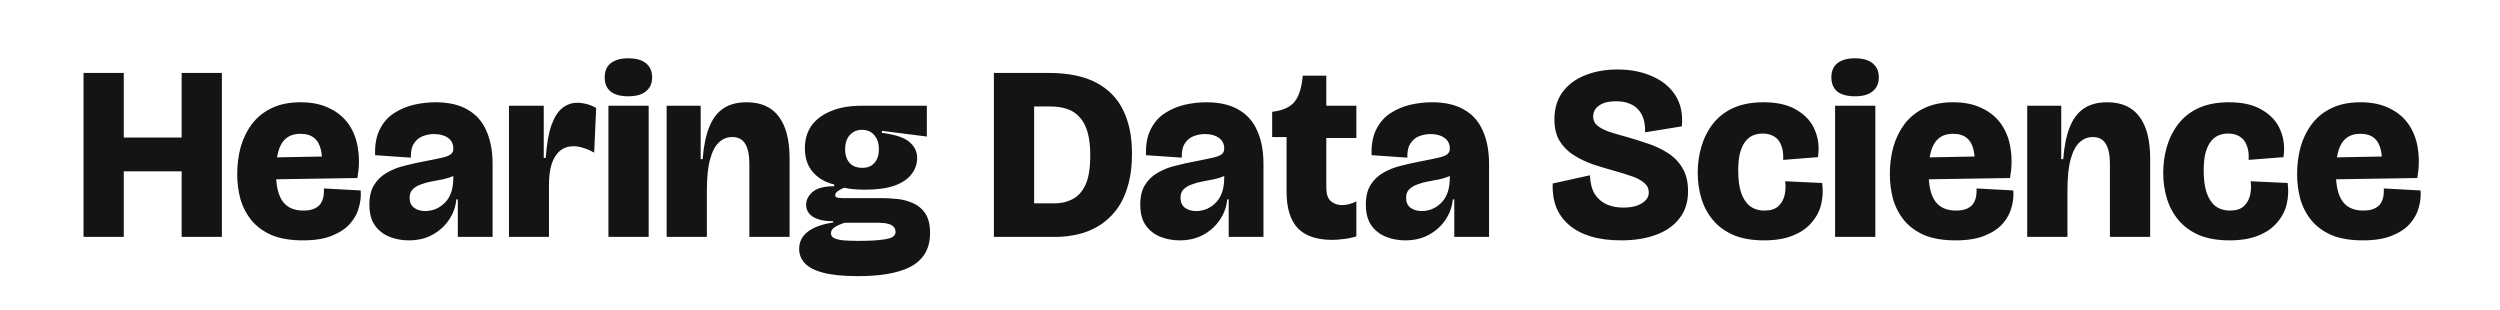 <svg width="1087" height="135" viewBox="0 0 1087 135" fill="none" xmlns="http://www.w3.org/2000/svg">
<path d="M78.98 103V31.72H96.476V103H78.98ZM36.32 103V31.72H53.816V103H36.32ZM49.388 74.488V59.8H88.16V74.488H49.388ZM131.762 104.512C126.362 104.512 121.826 103.756 118.154 102.244C114.554 100.66 111.638 98.536 109.406 95.872C107.174 93.136 105.554 90.04 104.546 86.584C103.61 83.128 103.142 79.492 103.142 75.676C103.142 71.572 103.646 67.648 104.654 63.904C105.734 60.16 107.354 56.848 109.514 53.968C111.746 51.016 114.59 48.712 118.046 47.056C121.574 45.328 125.786 44.464 130.682 44.464C135.578 44.464 139.754 45.328 143.21 47.056C146.738 48.712 149.546 51.052 151.634 54.076C153.722 57.1 155.054 60.592 155.63 64.552C156.278 68.512 156.206 72.796 155.414 77.404L114.05 78.052V68.548L142.022 68.008L139.754 73.516C140.186 70.204 140.114 67.432 139.538 65.2C139.034 62.896 138.062 61.168 136.622 60.016C135.182 58.792 133.202 58.18 130.682 58.18C128.018 58.18 125.894 58.864 124.31 60.232C122.726 61.6 121.61 63.544 120.962 66.064C120.314 68.512 119.99 71.428 119.99 74.812C119.99 80.644 120.962 84.892 122.906 87.556C124.85 90.22 127.838 91.552 131.87 91.552C133.598 91.552 135.038 91.336 136.19 90.904C137.342 90.472 138.278 89.86 138.998 89.068C139.718 88.204 140.222 87.196 140.51 86.044C140.798 84.82 140.906 83.452 140.834 81.94L156.818 82.804C157.034 85.18 156.782 87.628 156.062 90.148C155.414 92.668 154.154 95.008 152.282 97.168C150.41 99.328 147.782 101.092 144.398 102.46C141.086 103.828 136.874 104.512 131.762 104.512ZM177.673 104.512C174.793 104.512 172.057 104.008 169.465 103C166.873 101.992 164.749 100.372 163.093 98.14C161.437 95.836 160.609 92.776 160.609 88.96C160.609 85.432 161.293 82.588 162.661 80.428C164.029 78.196 165.865 76.432 168.169 75.136C170.473 73.768 172.993 72.76 175.729 72.112C178.465 71.392 181.165 70.78 183.829 70.276C187.573 69.556 190.381 68.98 192.253 68.548C194.125 68.116 195.385 67.612 196.033 67.036C196.753 66.46 197.113 65.668 197.113 64.66C197.113 62.572 196.321 60.988 194.737 59.908C193.225 58.828 191.209 58.288 188.689 58.288C187.105 58.288 185.521 58.576 183.937 59.152C182.353 59.728 181.057 60.772 180.049 62.284C179.041 63.724 178.573 65.812 178.645 68.548L163.093 67.468C162.949 62.932 163.633 59.188 165.145 56.236C166.657 53.212 168.709 50.872 171.301 49.216C173.965 47.488 176.845 46.264 179.941 45.544C183.109 44.824 186.241 44.464 189.337 44.464C195.025 44.464 199.705 45.544 203.377 47.704C207.049 49.792 209.749 52.852 211.477 56.884C213.277 60.844 214.177 65.668 214.177 71.356V81.508C214.177 83.884 214.177 86.296 214.177 88.744C214.177 91.12 214.177 93.496 214.177 95.872C214.177 98.248 214.177 100.624 214.177 103H199.057C199.057 100.408 199.057 97.78 199.057 95.116C199.057 92.452 199.057 89.644 199.057 86.692H198.409C198.121 89.932 197.041 92.92 195.169 95.656C193.369 98.32 190.957 100.48 187.933 102.136C184.981 103.72 181.561 104.512 177.673 104.512ZM184.909 91.768C186.133 91.768 187.429 91.552 188.797 91.12C190.237 90.616 191.569 89.824 192.793 88.744C194.089 87.664 195.133 86.188 195.925 84.316C196.717 82.372 197.113 79.996 197.113 77.188V74.596L200.029 74.272C199.453 75.208 198.481 75.964 197.113 76.54C195.817 77.116 194.341 77.584 192.685 77.944C191.029 78.232 189.337 78.556 187.609 78.916C185.953 79.204 184.405 79.636 182.965 80.212C181.525 80.716 180.337 81.436 179.401 82.372C178.537 83.236 178.105 84.46 178.105 86.044C178.105 87.916 178.753 89.356 180.049 90.364C181.417 91.3 183.037 91.768 184.909 91.768ZM221.302 103V72.004V45.976H236.422V68.656H237.286C237.718 62.608 238.546 57.856 239.77 54.4C241.066 50.872 242.65 48.388 244.522 46.948C246.466 45.436 248.626 44.68 251.002 44.68C252.298 44.68 253.63 44.86 254.998 45.22C256.438 45.58 257.842 46.156 259.21 46.948L258.346 66.388C256.762 65.452 255.214 64.768 253.702 64.336C252.19 63.832 250.75 63.58 249.382 63.58C247.078 63.58 245.134 64.228 243.55 65.524C241.966 66.82 240.742 68.728 239.878 71.248C239.086 73.768 238.69 76.828 238.69 80.428V103H221.302ZM264.544 103V45.976H282.04V103H264.544ZM273.184 41.872C269.872 41.872 267.316 41.188 265.516 39.82C263.788 38.38 262.924 36.328 262.924 33.664C262.924 30.928 263.788 28.876 265.516 27.508C267.316 26.068 269.872 25.348 273.184 25.348C276.568 25.348 279.124 26.068 280.852 27.508C282.652 28.948 283.552 31 283.552 33.664C283.552 36.256 282.652 38.272 280.852 39.712C279.124 41.152 276.568 41.872 273.184 41.872ZM289.857 103V70.708V45.976H304.653V69.196H305.517C305.949 63.58 306.885 58.972 308.325 55.372C309.765 51.7 311.817 48.964 314.481 47.164C317.145 45.364 320.529 44.464 324.633 44.464C330.825 44.464 335.469 46.516 338.565 50.62C341.733 54.724 343.317 60.844 343.317 68.98V103H325.821V71.248C325.821 67.36 325.209 64.444 323.985 62.5C322.833 60.556 320.961 59.584 318.369 59.584C316.209 59.584 314.301 60.34 312.645 61.852C310.989 63.364 309.693 65.812 308.757 69.196C307.821 72.58 307.353 77.116 307.353 82.804V103H289.857ZM373.073 120.064C366.665 120.064 361.589 119.56 357.845 118.552C354.101 117.544 351.437 116.14 349.853 114.34C348.269 112.612 347.477 110.596 347.477 108.292C347.477 105.124 348.737 102.604 351.257 100.732C353.777 98.788 357.449 97.456 362.273 96.736V96.196C358.601 96.196 355.721 95.584 353.633 94.36C351.545 93.064 350.501 91.3 350.501 89.068C350.501 86.98 351.437 85.108 353.309 83.452C355.253 81.796 358.385 80.968 362.705 80.968V80.212C358.817 79.276 355.721 77.476 353.417 74.812C351.113 72.148 349.961 68.692 349.961 64.444C349.961 60.7 350.897 57.46 352.769 54.724C354.713 51.988 357.521 49.864 361.193 48.352C364.865 46.768 369.329 45.976 374.585 45.976H402.989V59.368L383.441 56.884V57.748C389.417 58.54 393.449 59.908 395.537 61.852C397.697 63.724 398.777 65.992 398.777 68.656C398.777 71.32 397.949 73.696 396.293 75.784C394.709 77.872 392.225 79.528 388.841 80.752C385.457 81.904 381.173 82.48 375.989 82.48C374.405 82.48 372.785 82.408 371.129 82.264C369.545 82.12 368.177 81.904 367.025 81.616C365.801 82.12 364.829 82.66 364.109 83.236C363.461 83.74 363.137 84.28 363.137 84.856C363.137 85.216 363.281 85.504 363.569 85.72C363.857 85.864 364.253 85.972 364.757 86.044C365.333 86.116 365.981 86.152 366.701 86.152H383.981C385.493 86.152 387.365 86.26 389.597 86.476C391.901 86.62 394.169 87.16 396.401 88.096C398.705 88.96 400.613 90.436 402.125 92.524C403.637 94.612 404.393 97.564 404.393 101.38C404.393 105.7 403.241 109.228 400.937 111.964C398.705 114.7 395.285 116.716 390.677 118.012C386.069 119.38 380.201 120.064 373.073 120.064ZM373.073 104.728C377.897 104.728 381.461 104.548 383.765 104.188C386.069 103.9 387.581 103.468 388.301 102.892C389.021 102.316 389.381 101.668 389.381 100.948C389.381 99.94 389.093 99.148 388.517 98.572C387.941 97.996 387.221 97.6 386.357 97.384C385.493 97.096 384.629 96.952 383.765 96.952C382.973 96.88 382.325 96.844 381.821 96.844H367.241C364.937 97.636 363.353 98.392 362.489 99.112C361.697 99.76 361.301 100.516 361.301 101.38C361.301 102.388 361.769 103.108 362.705 103.54C363.713 104.044 365.081 104.368 366.809 104.512C368.609 104.656 370.697 104.728 373.073 104.728ZM374.909 72.976C377.213 72.976 378.977 72.256 380.201 70.816C381.497 69.376 382.145 67.396 382.145 64.876C382.145 62.356 381.497 60.34 380.201 58.828C378.905 57.244 377.105 56.452 374.801 56.452C372.569 56.452 370.769 57.244 369.401 58.828C368.105 60.34 367.457 62.356 367.457 64.876C367.457 66.532 367.745 67.972 368.321 69.196C368.897 70.42 369.725 71.356 370.805 72.004C371.957 72.652 373.325 72.976 374.909 72.976ZM440.136 103V88.42H458.604C461.34 88.42 463.86 87.844 466.164 86.692C468.54 85.54 470.448 83.488 471.888 80.536C473.328 77.512 474.048 73.192 474.048 67.576C474.048 63.544 473.652 60.16 472.86 57.424C472.068 54.688 470.916 52.528 469.404 50.944C467.964 49.288 466.164 48.1 464.004 47.38C461.916 46.66 459.504 46.3 456.768 46.3H440.136V31.72H456.012C464.436 31.72 471.312 33.124 476.64 35.932C481.968 38.74 485.892 42.772 488.412 48.028C490.932 53.212 492.192 59.44 492.192 66.712C492.192 72.328 491.544 77.188 490.248 81.292C489.024 85.396 487.296 88.852 485.064 91.66C482.832 94.468 480.312 96.7 477.504 98.356C474.696 100.012 471.708 101.2 468.54 101.92C465.372 102.64 462.24 103 459.144 103H440.136ZM432.144 103V31.72H449.64V103H432.144ZM512.853 104.512C509.973 104.512 507.237 104.008 504.645 103C502.053 101.992 499.929 100.372 498.273 98.14C496.617 95.836 495.789 92.776 495.789 88.96C495.789 85.432 496.473 82.588 497.841 80.428C499.209 78.196 501.045 76.432 503.349 75.136C505.653 73.768 508.173 72.76 510.909 72.112C513.645 71.392 516.345 70.78 519.009 70.276C522.753 69.556 525.561 68.98 527.433 68.548C529.305 68.116 530.565 67.612 531.213 67.036C531.933 66.46 532.293 65.668 532.293 64.66C532.293 62.572 531.501 60.988 529.917 59.908C528.405 58.828 526.389 58.288 523.869 58.288C522.285 58.288 520.701 58.576 519.117 59.152C517.533 59.728 516.237 60.772 515.229 62.284C514.221 63.724 513.753 65.812 513.825 68.548L498.273 67.468C498.129 62.932 498.813 59.188 500.325 56.236C501.837 53.212 503.889 50.872 506.481 49.216C509.145 47.488 512.025 46.264 515.121 45.544C518.289 44.824 521.421 44.464 524.517 44.464C530.205 44.464 534.885 45.544 538.557 47.704C542.229 49.792 544.929 52.852 546.657 56.884C548.457 60.844 549.357 65.668 549.357 71.356V81.508C549.357 83.884 549.357 86.296 549.357 88.744C549.357 91.12 549.357 93.496 549.357 95.872C549.357 98.248 549.357 100.624 549.357 103H534.237C534.237 100.408 534.237 97.78 534.237 95.116C534.237 92.452 534.237 89.644 534.237 86.692H533.589C533.301 89.932 532.221 92.92 530.349 95.656C528.549 98.32 526.137 100.48 523.113 102.136C520.161 103.72 516.741 104.512 512.853 104.512ZM520.089 91.768C521.313 91.768 522.609 91.552 523.977 91.12C525.417 90.616 526.749 89.824 527.973 88.744C529.269 87.664 530.313 86.188 531.105 84.316C531.897 82.372 532.293 79.996 532.293 77.188V74.596L535.209 74.272C534.633 75.208 533.661 75.964 532.293 76.54C530.997 77.116 529.521 77.584 527.865 77.944C526.209 78.232 524.517 78.556 522.789 78.916C521.133 79.204 519.585 79.636 518.145 80.212C516.705 80.716 515.517 81.436 514.581 82.372C513.717 83.236 513.285 84.46 513.285 86.044C513.285 87.916 513.933 89.356 515.229 90.364C516.597 91.3 518.217 91.768 520.089 91.768ZM579.27 104.296C572.574 104.296 567.57 102.604 564.258 99.22C561.018 95.764 559.398 90.436 559.398 83.236V59.584H553.134V48.568H553.458C557.922 47.992 561.09 46.516 562.962 44.14C564.834 41.692 565.986 38.02 566.418 33.124V32.908H576.678V45.976H589.746V60.016H576.678V81.616C576.678 84.352 577.326 86.296 578.622 87.448C579.99 88.6 581.646 89.176 583.59 89.176C584.598 89.176 585.642 89.032 586.722 88.744C587.802 88.456 588.81 88.06 589.746 87.556V102.784C587.514 103.432 585.534 103.828 583.806 103.972C582.078 104.188 580.566 104.296 579.27 104.296ZM610.939 104.512C608.059 104.512 605.323 104.008 602.731 103C600.139 101.992 598.015 100.372 596.359 98.14C594.703 95.836 593.875 92.776 593.875 88.96C593.875 85.432 594.559 82.588 595.927 80.428C597.295 78.196 599.131 76.432 601.435 75.136C603.739 73.768 606.259 72.76 608.995 72.112C611.731 71.392 614.431 70.78 617.095 70.276C620.839 69.556 623.647 68.98 625.519 68.548C627.391 68.116 628.651 67.612 629.299 67.036C630.019 66.46 630.379 65.668 630.379 64.66C630.379 62.572 629.587 60.988 628.003 59.908C626.491 58.828 624.475 58.288 621.955 58.288C620.371 58.288 618.787 58.576 617.203 59.152C615.619 59.728 614.323 60.772 613.315 62.284C612.307 63.724 611.839 65.812 611.911 68.548L596.359 67.468C596.215 62.932 596.899 59.188 598.411 56.236C599.923 53.212 601.975 50.872 604.567 49.216C607.231 47.488 610.111 46.264 613.207 45.544C616.375 44.824 619.507 44.464 622.603 44.464C628.291 44.464 632.971 45.544 636.643 47.704C640.315 49.792 643.015 52.852 644.743 56.884C646.543 60.844 647.443 65.668 647.443 71.356V81.508C647.443 83.884 647.443 86.296 647.443 88.744C647.443 91.12 647.443 93.496 647.443 95.872C647.443 98.248 647.443 100.624 647.443 103H632.323C632.323 100.408 632.323 97.78 632.323 95.116C632.323 92.452 632.323 89.644 632.323 86.692H631.675C631.387 89.932 630.307 92.92 628.435 95.656C626.635 98.32 624.223 100.48 621.199 102.136C618.247 103.72 614.827 104.512 610.939 104.512ZM618.175 91.768C619.399 91.768 620.695 91.552 622.063 91.12C623.503 90.616 624.835 89.824 626.059 88.744C627.355 87.664 628.399 86.188 629.191 84.316C629.983 82.372 630.379 79.996 630.379 77.188V74.596L633.295 74.272C632.719 75.208 631.747 75.964 630.379 76.54C629.083 77.116 627.607 77.584 625.951 77.944C624.295 78.232 622.603 78.556 620.875 78.916C619.219 79.204 617.671 79.636 616.231 80.212C614.791 80.716 613.603 81.436 612.667 82.372C611.803 83.236 611.371 84.46 611.371 86.044C611.371 87.916 612.019 89.356 613.315 90.364C614.683 91.3 616.303 91.768 618.175 91.768ZM704.909 104.512C699.869 104.512 695.441 103.936 691.625 102.784C687.881 101.632 684.749 99.976 682.229 97.816C679.709 95.656 677.837 93.064 676.613 90.04C675.461 86.944 674.957 83.524 675.101 79.78L691.301 76.216C691.445 79.528 692.129 82.228 693.353 84.316C694.649 86.332 696.377 87.844 698.537 88.852C700.697 89.788 703.109 90.256 705.773 90.256C707.933 90.256 709.841 90.004 711.497 89.5C713.153 88.924 714.449 88.168 715.385 87.232C716.393 86.224 716.897 85.072 716.897 83.776C716.897 82.048 716.249 80.644 714.953 79.564C713.657 78.412 711.857 77.44 709.553 76.648C707.321 75.856 704.765 75.064 701.885 74.272C698.789 73.408 695.693 72.472 692.597 71.464C689.573 70.384 686.801 69.052 684.281 67.468C681.761 65.884 679.709 63.832 678.125 61.312C676.613 58.792 675.857 55.66 675.857 51.916C675.857 47.308 677.009 43.384 679.313 40.144C681.689 36.904 684.929 34.456 689.033 32.8C693.209 31.072 697.961 30.208 703.289 30.208C708.905 30.208 713.909 31.18 718.301 33.124C722.693 34.996 726.077 37.768 728.453 41.44C730.829 45.112 731.765 49.612 731.261 54.94L715.277 57.532C715.349 55.372 715.133 53.464 714.629 51.808C714.125 50.152 713.333 48.748 712.253 47.596C711.245 46.444 709.949 45.58 708.365 45.004C706.781 44.356 704.909 44.032 702.749 44.032C700.517 44.032 698.645 44.32 697.133 44.896C695.693 45.472 694.577 46.264 693.785 47.272C693.065 48.28 692.705 49.432 692.705 50.728C692.705 52.24 693.281 53.5 694.433 54.508C695.585 55.516 697.241 56.416 699.401 57.208C701.561 57.928 704.117 58.684 707.069 59.476C710.165 60.34 713.261 61.312 716.357 62.392C719.525 63.4 722.441 64.768 725.105 66.496C727.769 68.152 729.893 70.312 731.477 72.976C733.133 75.64 733.961 79.024 733.961 83.128C733.961 87.88 732.701 91.84 730.181 95.008C727.733 98.176 724.313 100.552 719.921 102.136C715.601 103.72 710.597 104.512 704.909 104.512ZM767.005 104.512C761.893 104.512 757.501 103.756 753.829 102.244C750.157 100.66 747.169 98.5 744.865 95.764C742.561 93.028 740.869 89.896 739.789 86.368C738.709 82.84 738.169 79.096 738.169 75.136C738.169 71.104 738.709 67.288 739.789 63.688C740.869 60.016 742.525 56.74 744.757 53.86C747.061 50.908 750.013 48.604 753.613 46.948C757.285 45.292 761.677 44.464 766.789 44.464C772.837 44.464 777.697 45.616 781.369 47.92C785.113 50.152 787.705 53.068 789.145 56.668C790.657 60.268 791.089 64.156 790.441 68.332L775.321 69.52C775.465 66.928 775.177 64.804 774.457 63.148C773.809 61.42 772.801 60.16 771.433 59.368C770.065 58.504 768.409 58.072 766.465 58.072C764.737 58.072 763.189 58.396 761.821 59.044C760.525 59.692 759.409 60.7 758.473 62.068C757.609 63.364 756.925 65.02 756.421 67.036C755.989 69.052 755.773 71.464 755.773 74.272C755.773 77.872 756.169 80.968 756.961 83.56C757.825 86.152 759.085 88.132 760.741 89.5C762.469 90.868 764.629 91.552 767.221 91.552C769.885 91.552 771.901 90.904 773.269 89.608C774.637 88.312 775.537 86.692 775.969 84.748C776.401 82.732 776.473 80.752 776.185 78.808L792.277 79.564C792.709 82.732 792.565 85.828 791.845 88.852C791.125 91.804 789.721 94.468 787.633 96.844C785.617 99.22 782.881 101.092 779.425 102.46C776.041 103.828 771.901 104.512 767.005 104.512ZM797.9 103V45.976H815.396V103H797.9ZM806.54 41.872C803.228 41.872 800.672 41.188 798.872 39.82C797.144 38.38 796.28 36.328 796.28 33.664C796.28 30.928 797.144 28.876 798.872 27.508C800.672 26.068 803.228 25.348 806.54 25.348C809.924 25.348 812.48 26.068 814.208 27.508C816.008 28.948 816.908 31 816.908 33.664C816.908 36.256 816.008 38.272 814.208 39.712C812.48 41.152 809.924 41.872 806.54 41.872ZM850.32 104.512C844.92 104.512 840.384 103.756 836.712 102.244C833.112 100.66 830.196 98.536 827.964 95.872C825.732 93.136 824.112 90.04 823.104 86.584C822.168 83.128 821.7 79.492 821.7 75.676C821.7 71.572 822.204 67.648 823.212 63.904C824.292 60.16 825.912 56.848 828.072 53.968C830.304 51.016 833.148 48.712 836.604 47.056C840.132 45.328 844.344 44.464 849.24 44.464C854.136 44.464 858.312 45.328 861.768 47.056C865.296 48.712 868.104 51.052 870.192 54.076C872.28 57.1 873.612 60.592 874.188 64.552C874.836 68.512 874.764 72.796 873.972 77.404L832.608 78.052V68.548L860.58 68.008L858.312 73.516C858.744 70.204 858.672 67.432 858.096 65.2C857.592 62.896 856.62 61.168 855.18 60.016C853.74 58.792 851.76 58.18 849.24 58.18C846.576 58.18 844.452 58.864 842.868 60.232C841.284 61.6 840.168 63.544 839.52 66.064C838.872 68.512 838.548 71.428 838.548 74.812C838.548 80.644 839.52 84.892 841.464 87.556C843.408 90.22 846.396 91.552 850.428 91.552C852.156 91.552 853.596 91.336 854.748 90.904C855.9 90.472 856.836 89.86 857.556 89.068C858.276 88.204 858.78 87.196 859.068 86.044C859.356 84.82 859.464 83.452 859.392 81.94L875.376 82.804C875.592 85.18 875.34 87.628 874.62 90.148C873.972 92.668 872.712 95.008 870.84 97.168C868.968 99.328 866.34 101.092 862.956 102.46C859.644 103.828 855.432 104.512 850.32 104.512ZM881.431 103V70.708V45.976H896.227V69.196H897.091C897.523 63.58 898.459 58.972 899.899 55.372C901.339 51.7 903.391 48.964 906.055 47.164C908.719 45.364 912.103 44.464 916.207 44.464C922.399 44.464 927.043 46.516 930.139 50.62C933.307 54.724 934.891 60.844 934.891 68.98V103H917.395V71.248C917.395 67.36 916.783 64.444 915.559 62.5C914.407 60.556 912.535 59.584 909.943 59.584C907.783 59.584 905.875 60.34 904.219 61.852C902.563 63.364 901.267 65.812 900.331 69.196C899.395 72.58 898.927 77.116 898.927 82.804V103H881.431ZM969.4 104.512C964.288 104.512 959.896 103.756 956.224 102.244C952.552 100.66 949.564 98.5 947.26 95.764C944.956 93.028 943.264 89.896 942.184 86.368C941.104 82.84 940.564 79.096 940.564 75.136C940.564 71.104 941.104 67.288 942.184 63.688C943.264 60.016 944.92 56.74 947.152 53.86C949.456 50.908 952.408 48.604 956.008 46.948C959.68 45.292 964.072 44.464 969.184 44.464C975.232 44.464 980.092 45.616 983.764 47.92C987.508 50.152 990.1 53.068 991.54 56.668C993.052 60.268 993.484 64.156 992.836 68.332L977.716 69.52C977.86 66.928 977.572 64.804 976.852 63.148C976.204 61.42 975.196 60.16 973.828 59.368C972.46 58.504 970.804 58.072 968.86 58.072C967.132 58.072 965.584 58.396 964.216 59.044C962.92 59.692 961.804 60.7 960.868 62.068C960.004 63.364 959.32 65.02 958.816 67.036C958.384 69.052 958.168 71.464 958.168 74.272C958.168 77.872 958.564 80.968 959.356 83.56C960.22 86.152 961.48 88.132 963.136 89.5C964.864 90.868 967.024 91.552 969.616 91.552C972.28 91.552 974.296 90.904 975.664 89.608C977.032 88.312 977.932 86.692 978.364 84.748C978.796 82.732 978.868 80.752 978.58 78.808L994.672 79.564C995.104 82.732 994.96 85.828 994.24 88.852C993.52 91.804 992.116 94.468 990.028 96.844C988.012 99.22 985.276 101.092 981.82 102.46C978.436 103.828 974.296 104.512 969.4 104.512ZM1027.4 104.512C1022 104.512 1017.47 103.756 1013.79 102.244C1010.19 100.66 1007.28 98.536 1005.05 95.872C1002.81 93.136 1001.19 90.04 1000.19 86.584C999.25 83.128 998.782 79.492 998.782 75.676C998.782 71.572 999.286 67.648 1000.29 63.904C1001.37 60.16 1002.99 56.848 1005.15 53.968C1007.39 51.016 1010.23 48.712 1013.69 47.056C1017.21 45.328 1021.43 44.464 1026.32 44.464C1031.22 44.464 1035.39 45.328 1038.85 47.056C1042.38 48.712 1045.19 51.052 1047.27 54.076C1049.36 57.1 1050.69 60.592 1051.27 64.552C1051.92 68.512 1051.85 72.796 1051.05 77.404L1009.69 78.052V68.548L1037.66 68.008L1035.39 73.516C1035.83 70.204 1035.75 67.432 1035.18 65.2C1034.67 62.896 1033.7 61.168 1032.26 60.016C1030.82 58.792 1028.84 58.18 1026.32 58.18C1023.66 58.18 1021.53 58.864 1019.95 60.232C1018.37 61.6 1017.25 63.544 1016.6 66.064C1015.95 68.512 1015.63 71.428 1015.63 74.812C1015.63 80.644 1016.6 84.892 1018.55 87.556C1020.49 90.22 1023.48 91.552 1027.51 91.552C1029.24 91.552 1030.68 91.336 1031.83 90.904C1032.98 90.472 1033.92 89.86 1034.64 89.068C1035.36 88.204 1035.86 87.196 1036.15 86.044C1036.44 84.82 1036.55 83.452 1036.47 81.94L1052.46 82.804C1052.67 85.18 1052.42 87.628 1051.7 90.148C1051.05 92.668 1049.79 95.008 1047.92 97.168C1046.05 99.328 1043.42 101.092 1040.04 102.46C1036.73 103.828 1032.51 104.512 1027.4 104.512Z" fill="#141414"/>
</svg>
